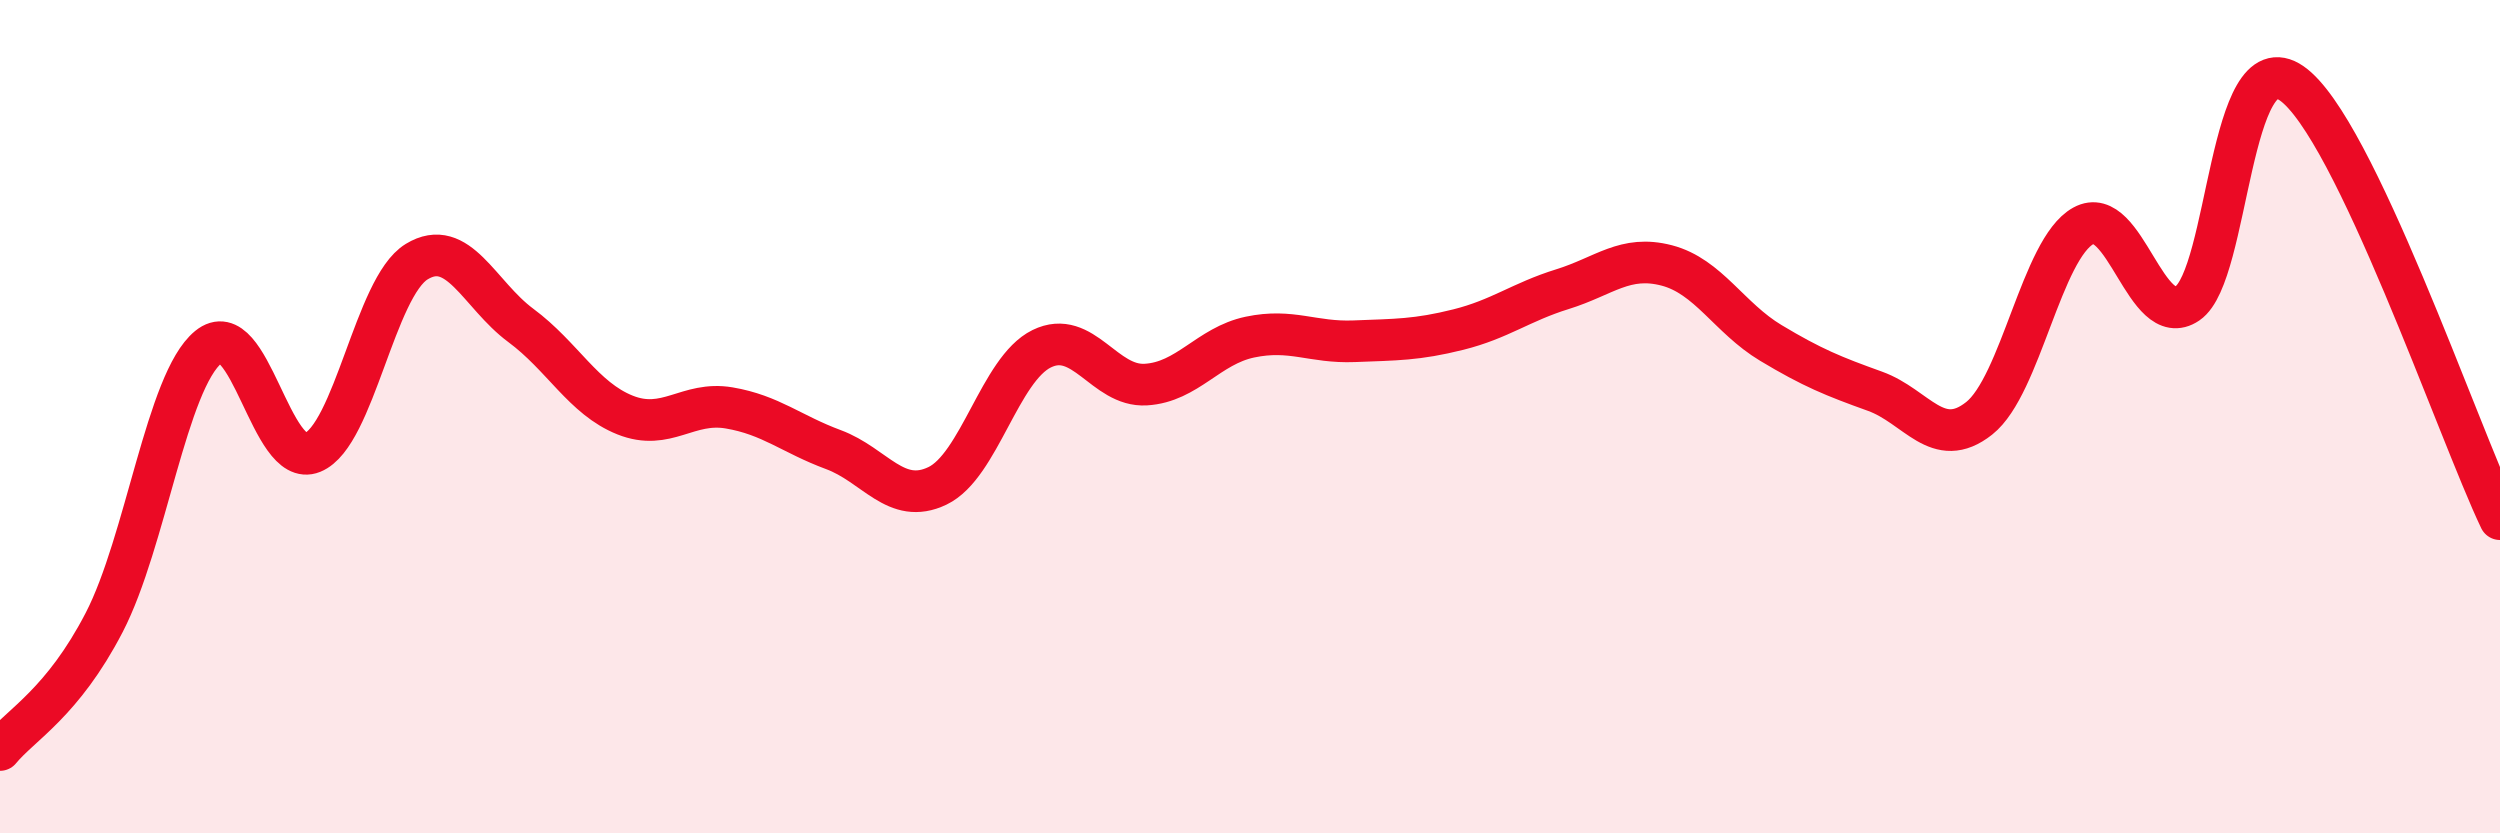 
    <svg width="60" height="20" viewBox="0 0 60 20" xmlns="http://www.w3.org/2000/svg">
      <path
        d="M 0,18 C 0.5,17.39 1.5,16.87 2.5,14.94 C 3.5,13.01 4,9.15 5,8.33 C 6,7.51 6.5,11.27 7.5,10.86 C 8.5,10.45 9,6.89 10,6.28 C 11,5.67 11.5,7.07 12.5,7.81 C 13.5,8.55 14,9.56 15,9.96 C 16,10.36 16.5,9.62 17.5,9.79 C 18.5,9.96 19,10.42 20,10.79 C 21,11.16 21.5,12.14 22.5,11.66 C 23.5,11.18 24,8.86 25,8.37 C 26,7.88 26.5,9.29 27.5,9.23 C 28.5,9.17 29,8.3 30,8.09 C 31,7.88 31.5,8.23 32.5,8.19 C 33.5,8.15 34,8.16 35,7.91 C 36,7.66 36.5,7.25 37.5,6.94 C 38.5,6.63 39,6.11 40,6.37 C 41,6.63 41.5,7.63 42.5,8.23 C 43.5,8.83 44,9.03 45,9.39 C 46,9.75 46.5,10.83 47.5,10.04 C 48.5,9.25 49,5.97 50,5.42 C 51,4.87 51.5,7.96 52.5,7.28 C 53.5,6.6 53.5,0.96 55,2 C 56.5,3.04 59,10.37 60,12.46L60 20L0 20Z"
        fill="#EB0A25"
        opacity="0.1"
        stroke-linecap="round"
        stroke-linejoin="round"
      />
      <path
        d="M 0,18 C 0.5,17.39 1.5,16.87 2.5,14.94 C 3.5,13.01 4,9.15 5,8.33 C 6,7.51 6.5,11.27 7.5,10.86 C 8.5,10.45 9,6.89 10,6.28 C 11,5.67 11.5,7.07 12.5,7.81 C 13.5,8.55 14,9.56 15,9.96 C 16,10.36 16.5,9.62 17.5,9.79 C 18.5,9.96 19,10.42 20,10.79 C 21,11.16 21.5,12.14 22.5,11.66 C 23.5,11.18 24,8.86 25,8.37 C 26,7.88 26.5,9.29 27.5,9.23 C 28.5,9.17 29,8.3 30,8.09 C 31,7.88 31.5,8.23 32.5,8.19 C 33.5,8.15 34,8.16 35,7.91 C 36,7.66 36.5,7.25 37.5,6.94 C 38.5,6.63 39,6.11 40,6.37 C 41,6.63 41.5,7.63 42.5,8.23 C 43.5,8.83 44,9.03 45,9.39 C 46,9.75 46.5,10.83 47.5,10.04 C 48.5,9.25 49,5.97 50,5.42 C 51,4.87 51.5,7.96 52.5,7.28 C 53.5,6.6 53.5,0.96 55,2 C 56.5,3.04 59,10.37 60,12.46"
        stroke="#EB0A25"
        stroke-width="1"
        fill="none"
        stroke-linecap="round"
        stroke-linejoin="round"
      />
    </svg>
  